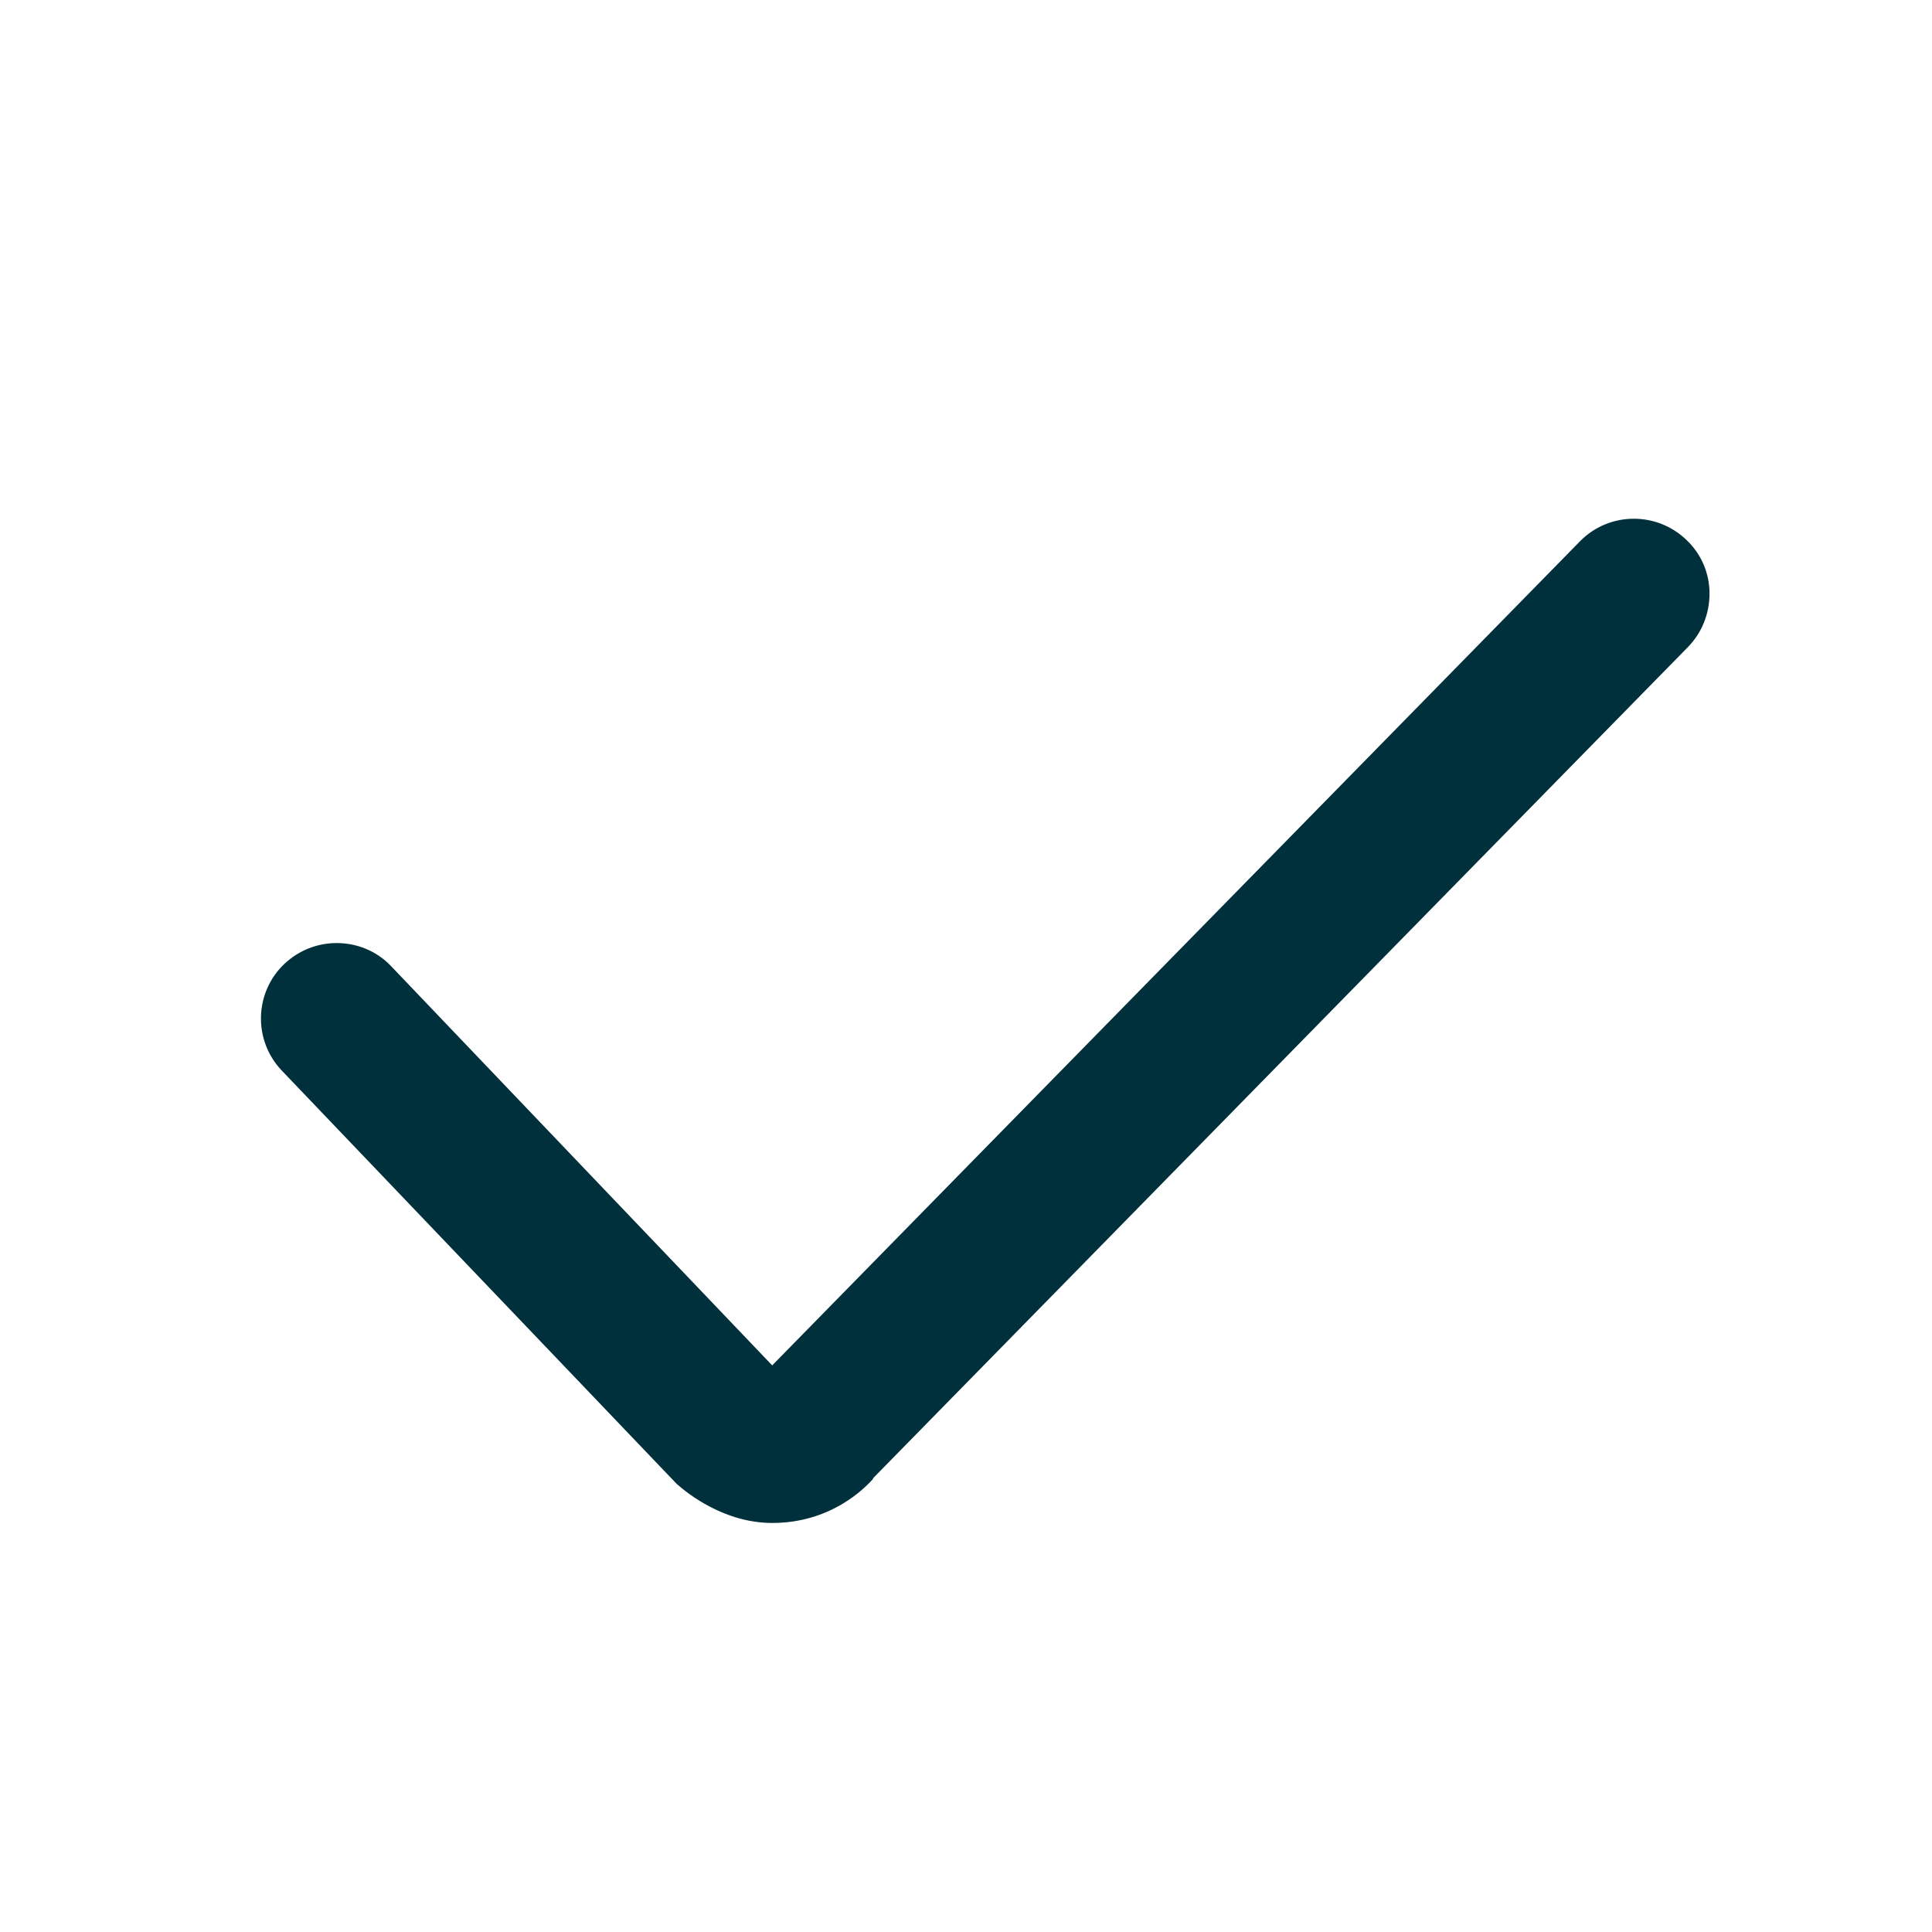<?xml version="1.0" encoding="UTF-8"?> <svg xmlns="http://www.w3.org/2000/svg" id="_Слой_1" version="1.1" viewBox="0 0 64 64"><defs><style> .st0 { fill: #00303c; } </style></defs><path class="st0" d="M28.91,48.98l27-27.54c.47-.48.72-1.11.72-1.78s-.27-1.3-.75-1.76c-.99-.97-2.58-.95-3.54.03l-26.76,27.3-12.62-13.22c-.49-.52-1.15-.77-1.81-.77-.62,0-1.24.23-1.73.69-1,.95-1.04,2.54-.08,3.54l13.08,13.69c.34.3,1.56,1.29,3.16,1.29,1.93,0,3.05-1.13,3.35-1.47h-.02Z"></path></svg> 